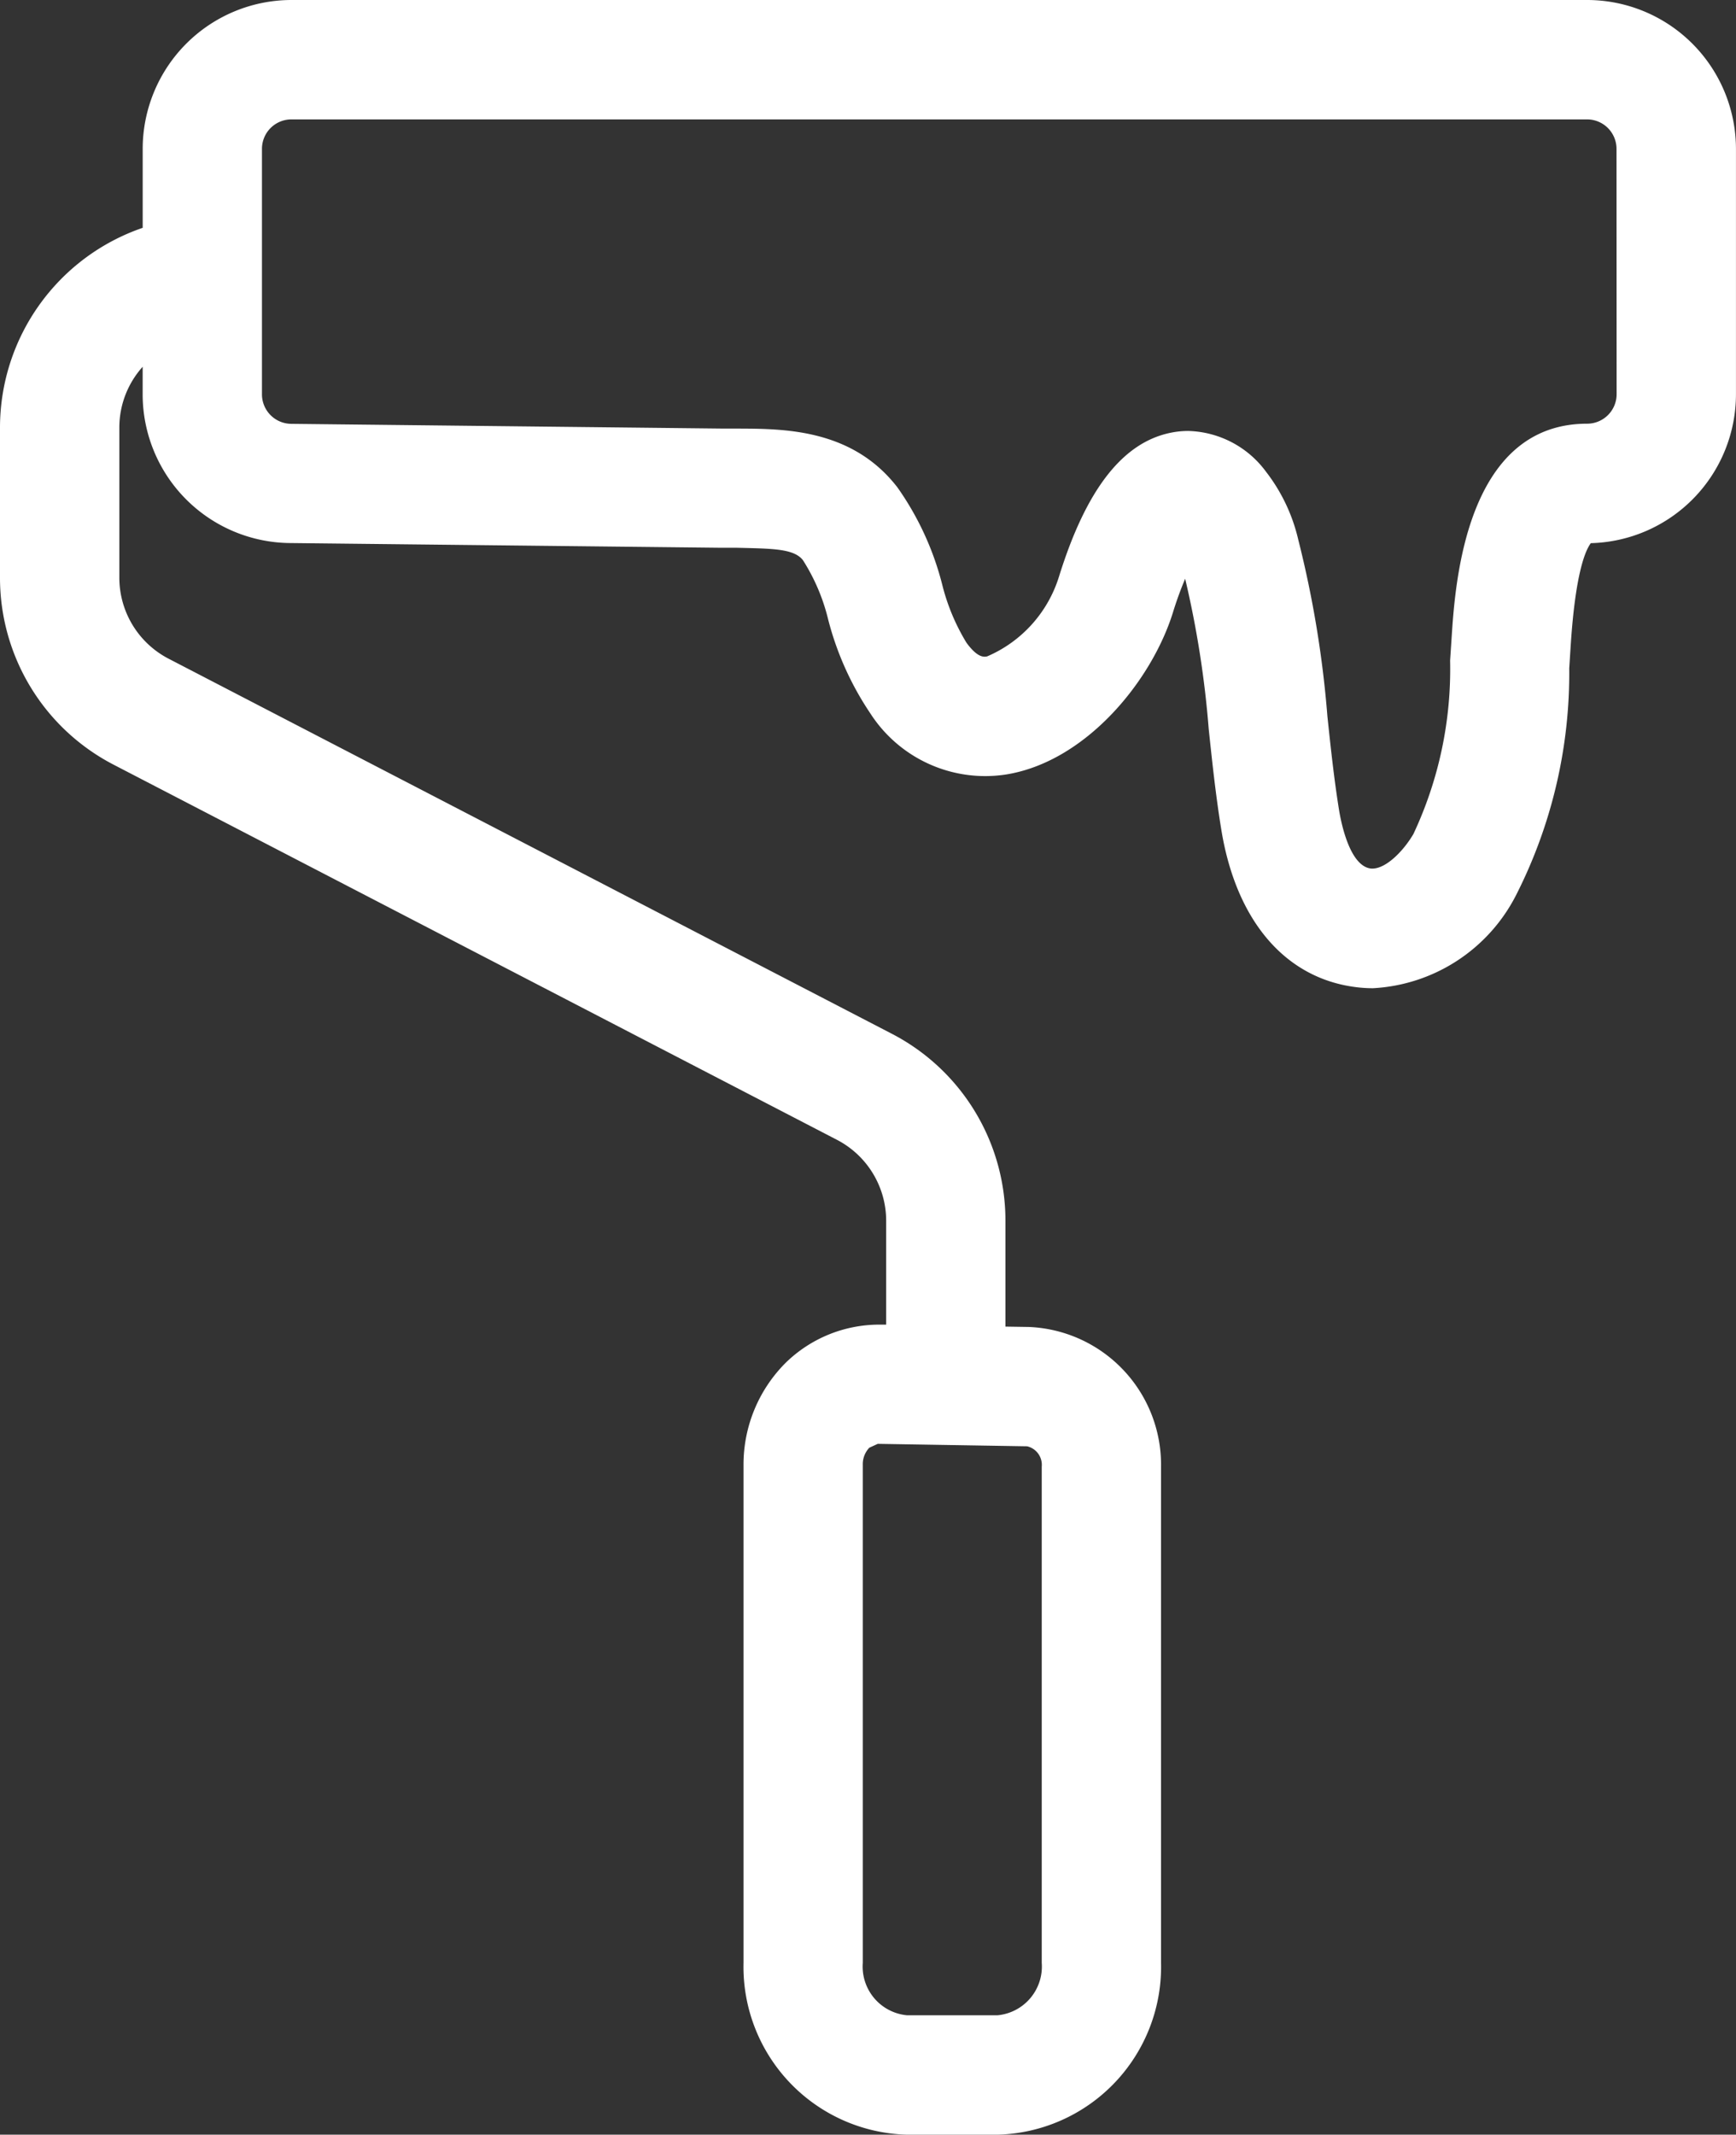 <svg id="Group_5960" data-name="Group 5960" xmlns="http://www.w3.org/2000/svg" xmlns:xlink="http://www.w3.org/1999/xlink" width="47.582" height="58.479" viewBox="0 0 47.582 58.479">
  <rect x="0" y="0" width="47.582" height="58.479" fill="#333333" stroke="none"/>
  <defs>
    <clipPath id="clip-path">
      <path id="Path_1055" data-name="Path 1055" d="M0,58.48H47.581V0H0Z" fill="#ffffff"/>
    </clipPath>
  </defs>
  <g id="Group_1753" data-name="Group 1753" transform="translate(0 0)" clip-path="url(#clip-path)">
    <g id="Group_1752" data-name="Group 1752" transform="translate(0 0)">
      <path id="Path_1054" data-name="Path 1054" d="M43.5,0H7.988A4.081,4.081,0,0,0,3.911,4.077V6.241A5.789,5.789,0,0,0,0,11.705v4.113a5.764,5.764,0,0,0,3.121,5.134L22.932,31.221a2.5,2.5,0,0,1,1.357,2.229v2.838l-.17,0a3.671,3.671,0,0,0-2.583,1.044,3.938,3.938,0,0,0-1.157,2.8V53.773a4.6,4.6,0,0,0,4.483,4.706H27.34a4.6,4.6,0,0,0,4.483-4.706V40.189a3.779,3.779,0,0,0-3.62-3.837l-.645-.01V33.45a5.764,5.764,0,0,0-3.121-5.134L4.627,18.048a2.5,2.5,0,0,1-1.356-2.23V11.705a2.489,2.489,0,0,1,.639-1.657V10.8a4.077,4.077,0,0,0,4.06,4.077l11.812.129.42,0c.969.024,1.56.021,1.807.342a5.358,5.358,0,0,1,.692,1.63,8.3,8.3,0,0,0,1.153,2.564A3.746,3.746,0,0,0,27.6,21.213c2.173-.363,3.966-2.558,4.55-4.438a9.694,9.694,0,0,1,.334-.92,27.157,27.157,0,0,1,.646,4.12c.094.885.19,1.8.34,2.724.4,2.511,1.746,4.094,3.683,4.342a3.653,3.653,0,0,0,.479.031A4.684,4.684,0,0,0,41.55,24.53a13.415,13.415,0,0,0,1.461-6.222l.041-.634c.128-1.968.4-2.594.551-2.794A4.082,4.082,0,0,0,47.581,10.8V4.077A4.082,4.082,0,0,0,43.5,0M28.553,40.189V53.773a1.34,1.34,0,0,1-1.213,1.435H24.861a1.34,1.34,0,0,1-1.213-1.435V40.126a.655.655,0,0,1,.179-.466l.231-.106h.006l4.088.067a.521.521,0,0,1,.4.566M44.31,10.8a.808.808,0,0,1-.807.807c-3.336,0-3.62,4.405-3.715,5.852l-.042.634a10.622,10.622,0,0,1-1.007,4.757c-.3.506-.793.981-1.169.943-.578-.074-.813-1.257-.871-1.62-.134-.836-.223-1.667-.316-2.548a29.063,29.063,0,0,0-.8-4.845,4.812,4.812,0,0,0-.885-1.86,2.734,2.734,0,0,0-2.133-1.114,2.409,2.409,0,0,0-.467.047c-1.326.264-2.33,1.555-3.073,3.946a3.51,3.51,0,0,1-1.966,2.182c-.09.02-.263.043-.568-.372a5.708,5.708,0,0,1-.669-1.606A8.047,8.047,0,0,0,24.6,13.355c-1.249-1.62-3.134-1.609-4.4-1.614h-.372L7.988,11.611A.809.809,0,0,1,7.18,10.8V4.077a.807.807,0,0,1,.808-.806H43.5a.807.807,0,0,1,.807.806Z" fill="#ffffff"/>
    </g>
  </g>
</svg>
